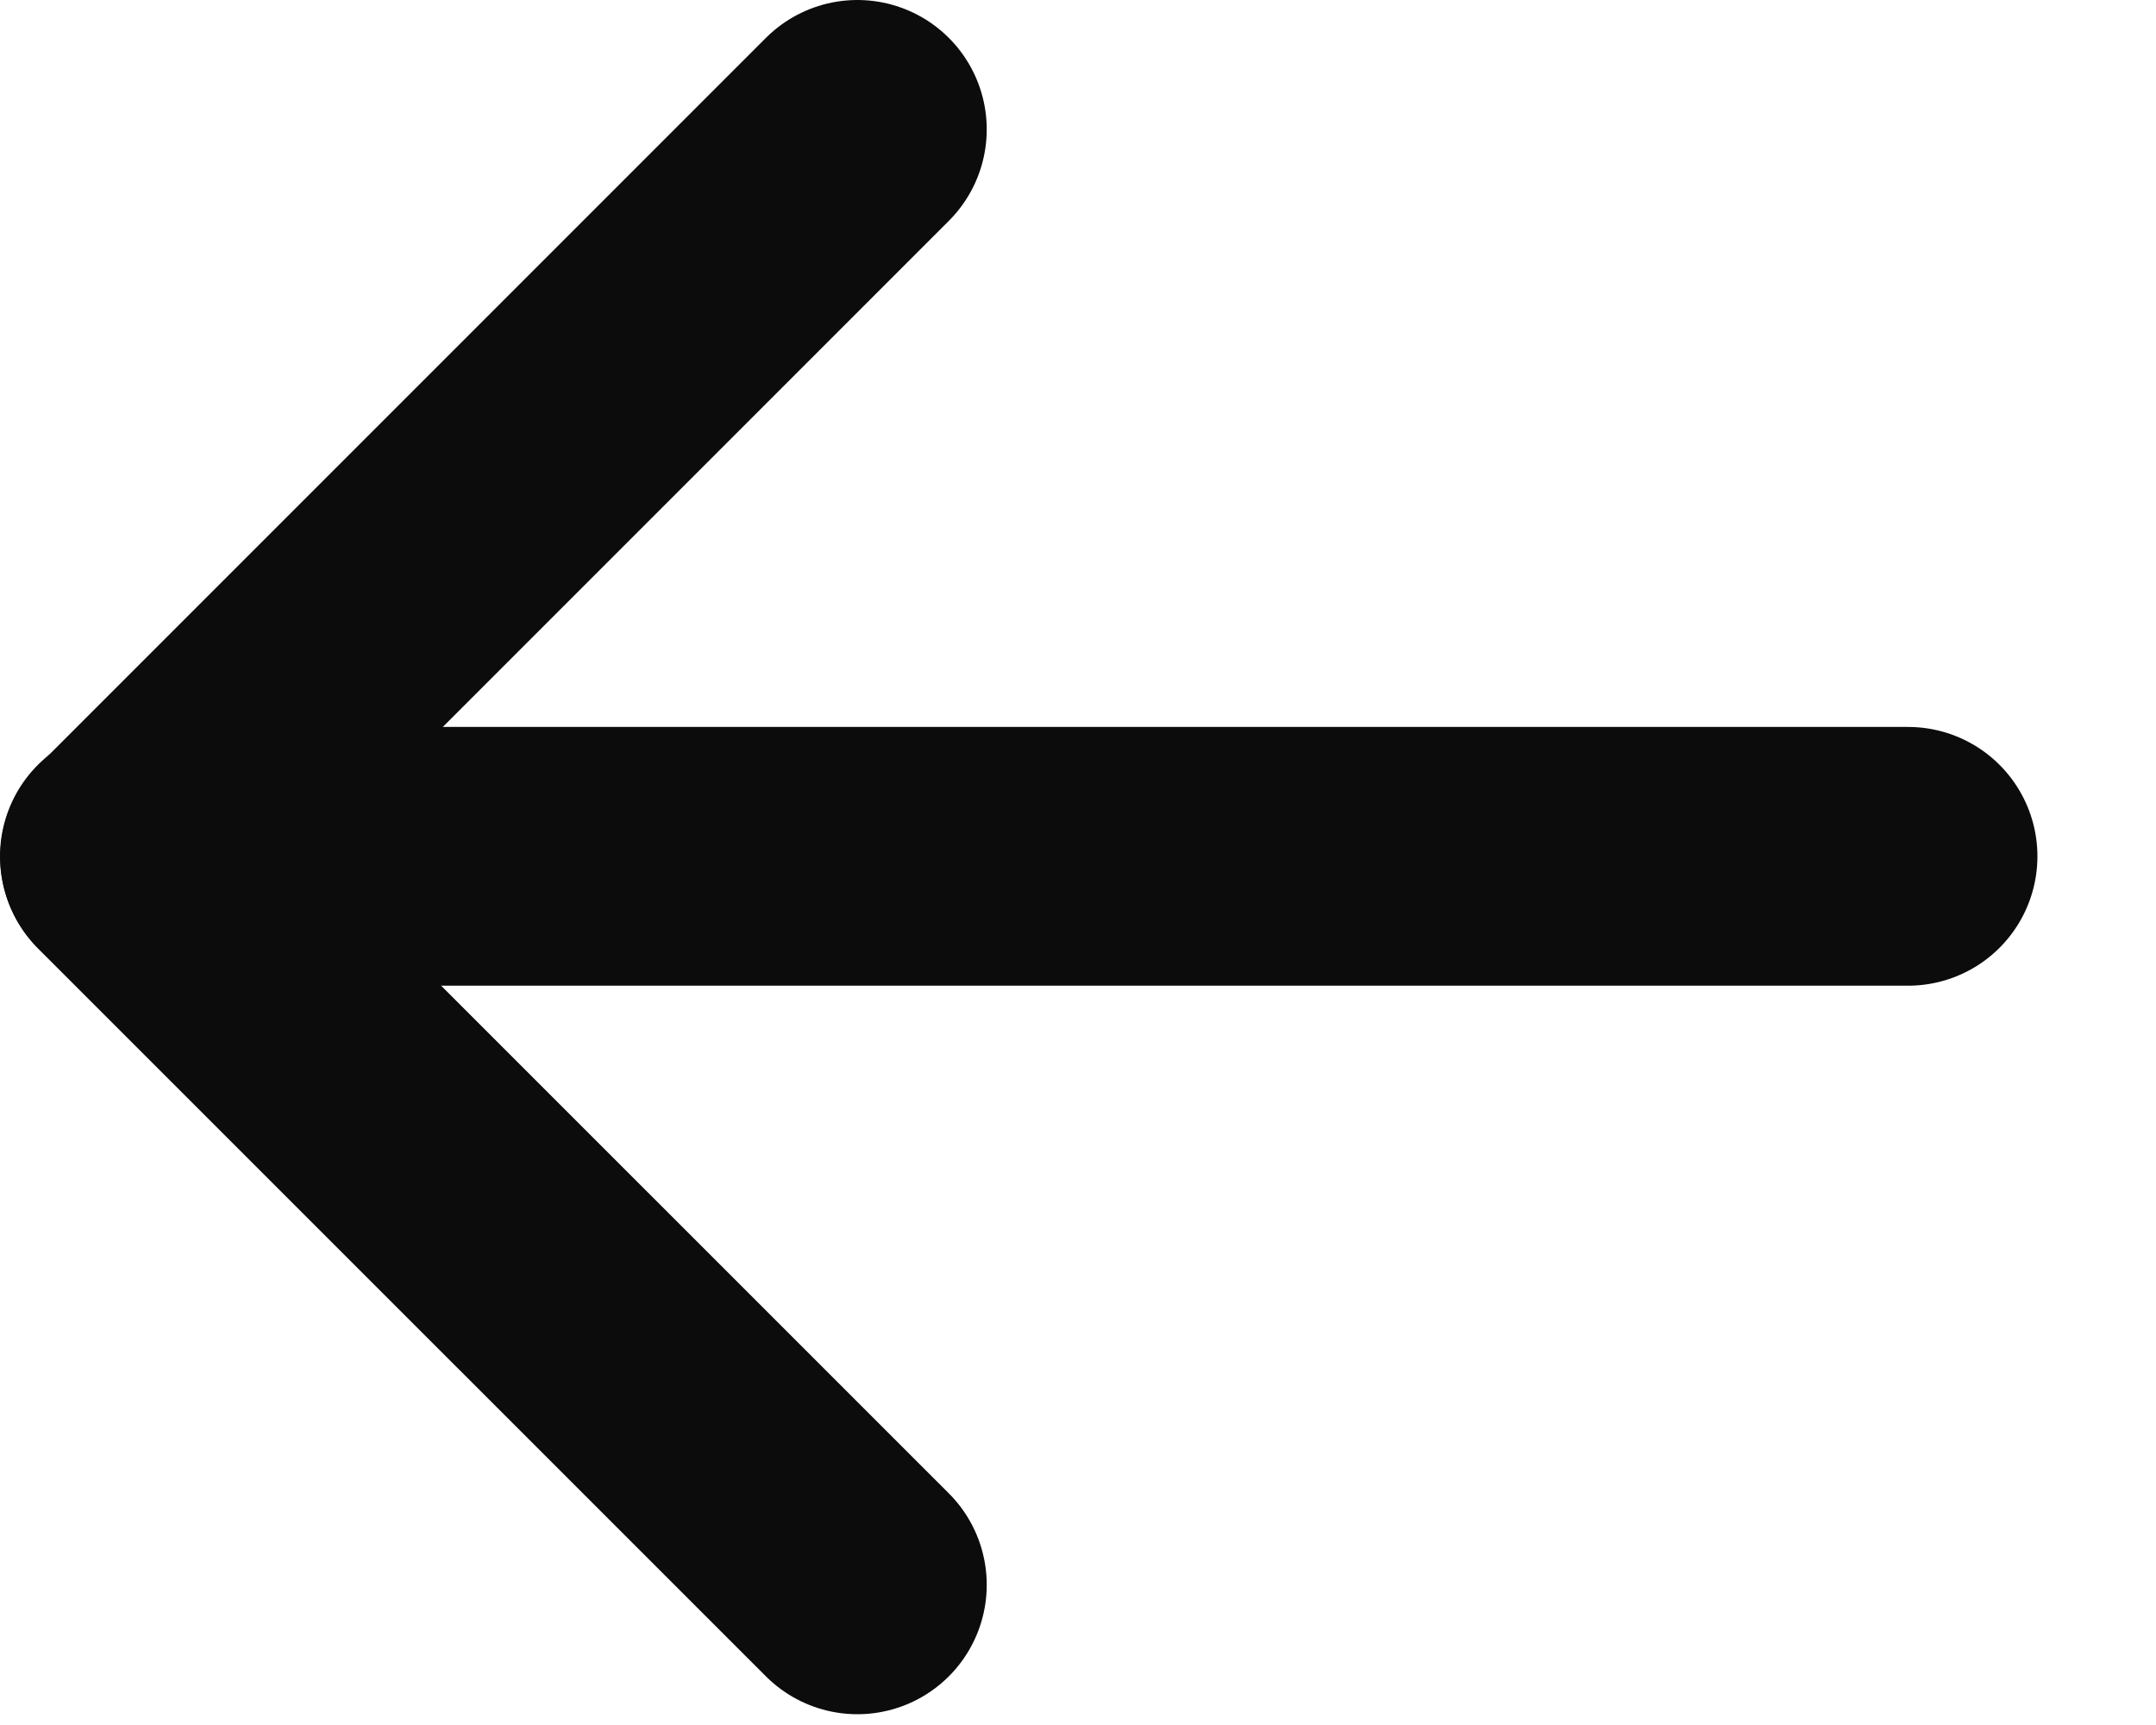 <svg width="15" height="12" viewBox="0 0 15 12" fill="none" xmlns="http://www.w3.org/2000/svg">
<path d="M13.275 5.957H0.9" stroke="#0C0C0C" stroke-width="1.8" stroke-linecap="round" stroke-linejoin="round"/>
<path d="M5.965 11.025L0.902 5.963L5.965 0.9" stroke="#0C0C0C" stroke-width="1.8" stroke-linecap="round" stroke-linejoin="round"/>
</svg>
